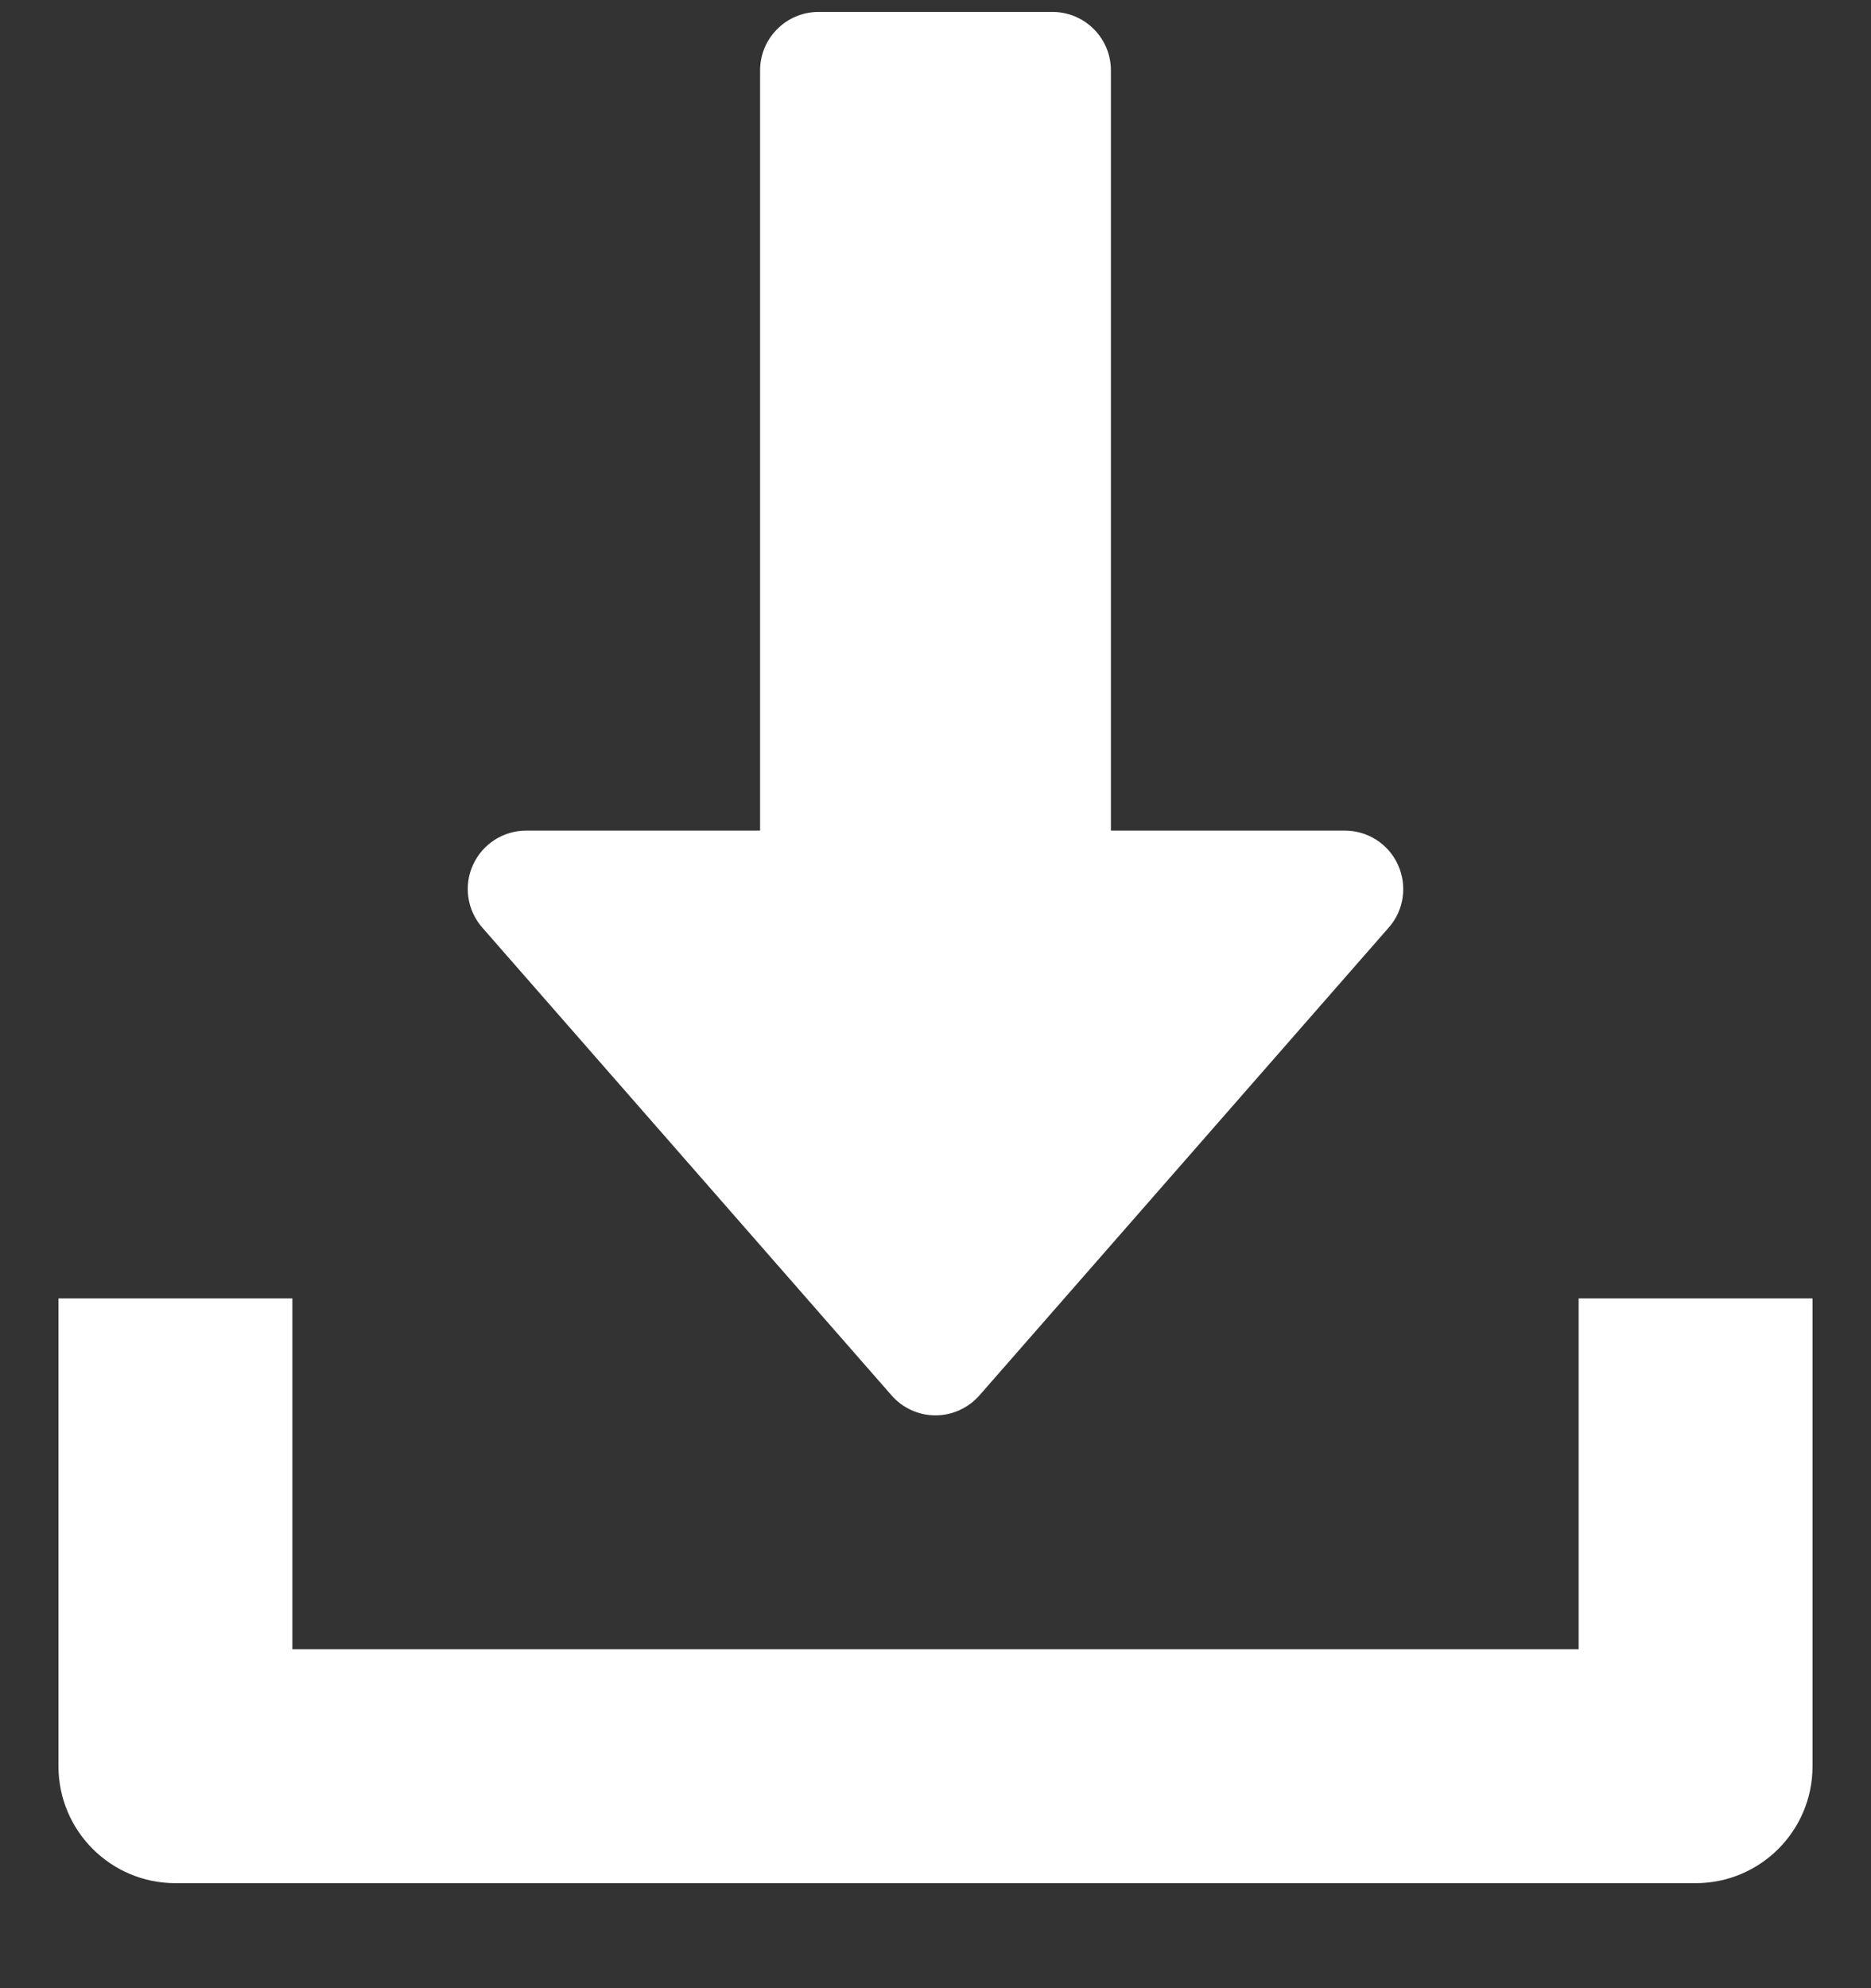 <svg width="16" height="17" viewBox="0 0 16 17" fill="none" xmlns="http://www.w3.org/2000/svg">
<rect x="0" y="0" width="16" height="17" fill="#333333" stroke="none"/>
<g clip-path="url(#clip0_2052_5477)">
<path d="M11.955 7.395C11.874 7.216 11.696 7.102 11.5 7.102H9.5V0.602C9.5 0.326 9.276 0.102 9 0.102H7C6.724 0.102 6.5 0.326 6.5 0.602V7.102H4.5C4.304 7.102 4.126 7.217 4.045 7.395C3.963 7.574 3.995 7.783 4.124 7.931L7.624 11.931C7.719 12.04 7.856 12.102 8 12.102C8.144 12.102 8.281 12.039 8.376 11.931L11.876 7.931C12.006 7.784 12.036 7.574 11.955 7.395Z" fill="white"/>
<path d="M13.5 11.102V14.102H2.5V11.102H0.5V15.102C0.5 15.655 0.948 16.102 1.5 16.102H14.5C15.053 16.102 15.5 15.655 15.5 15.102V11.102H13.5Z" fill="white"/>
</g>
<defs>
<clipPath id="clip0_2052_5477">
<rect width="16" height="16" fill="white" transform="translate(0 0.102)"/>
</clipPath>
</defs>
</svg>
